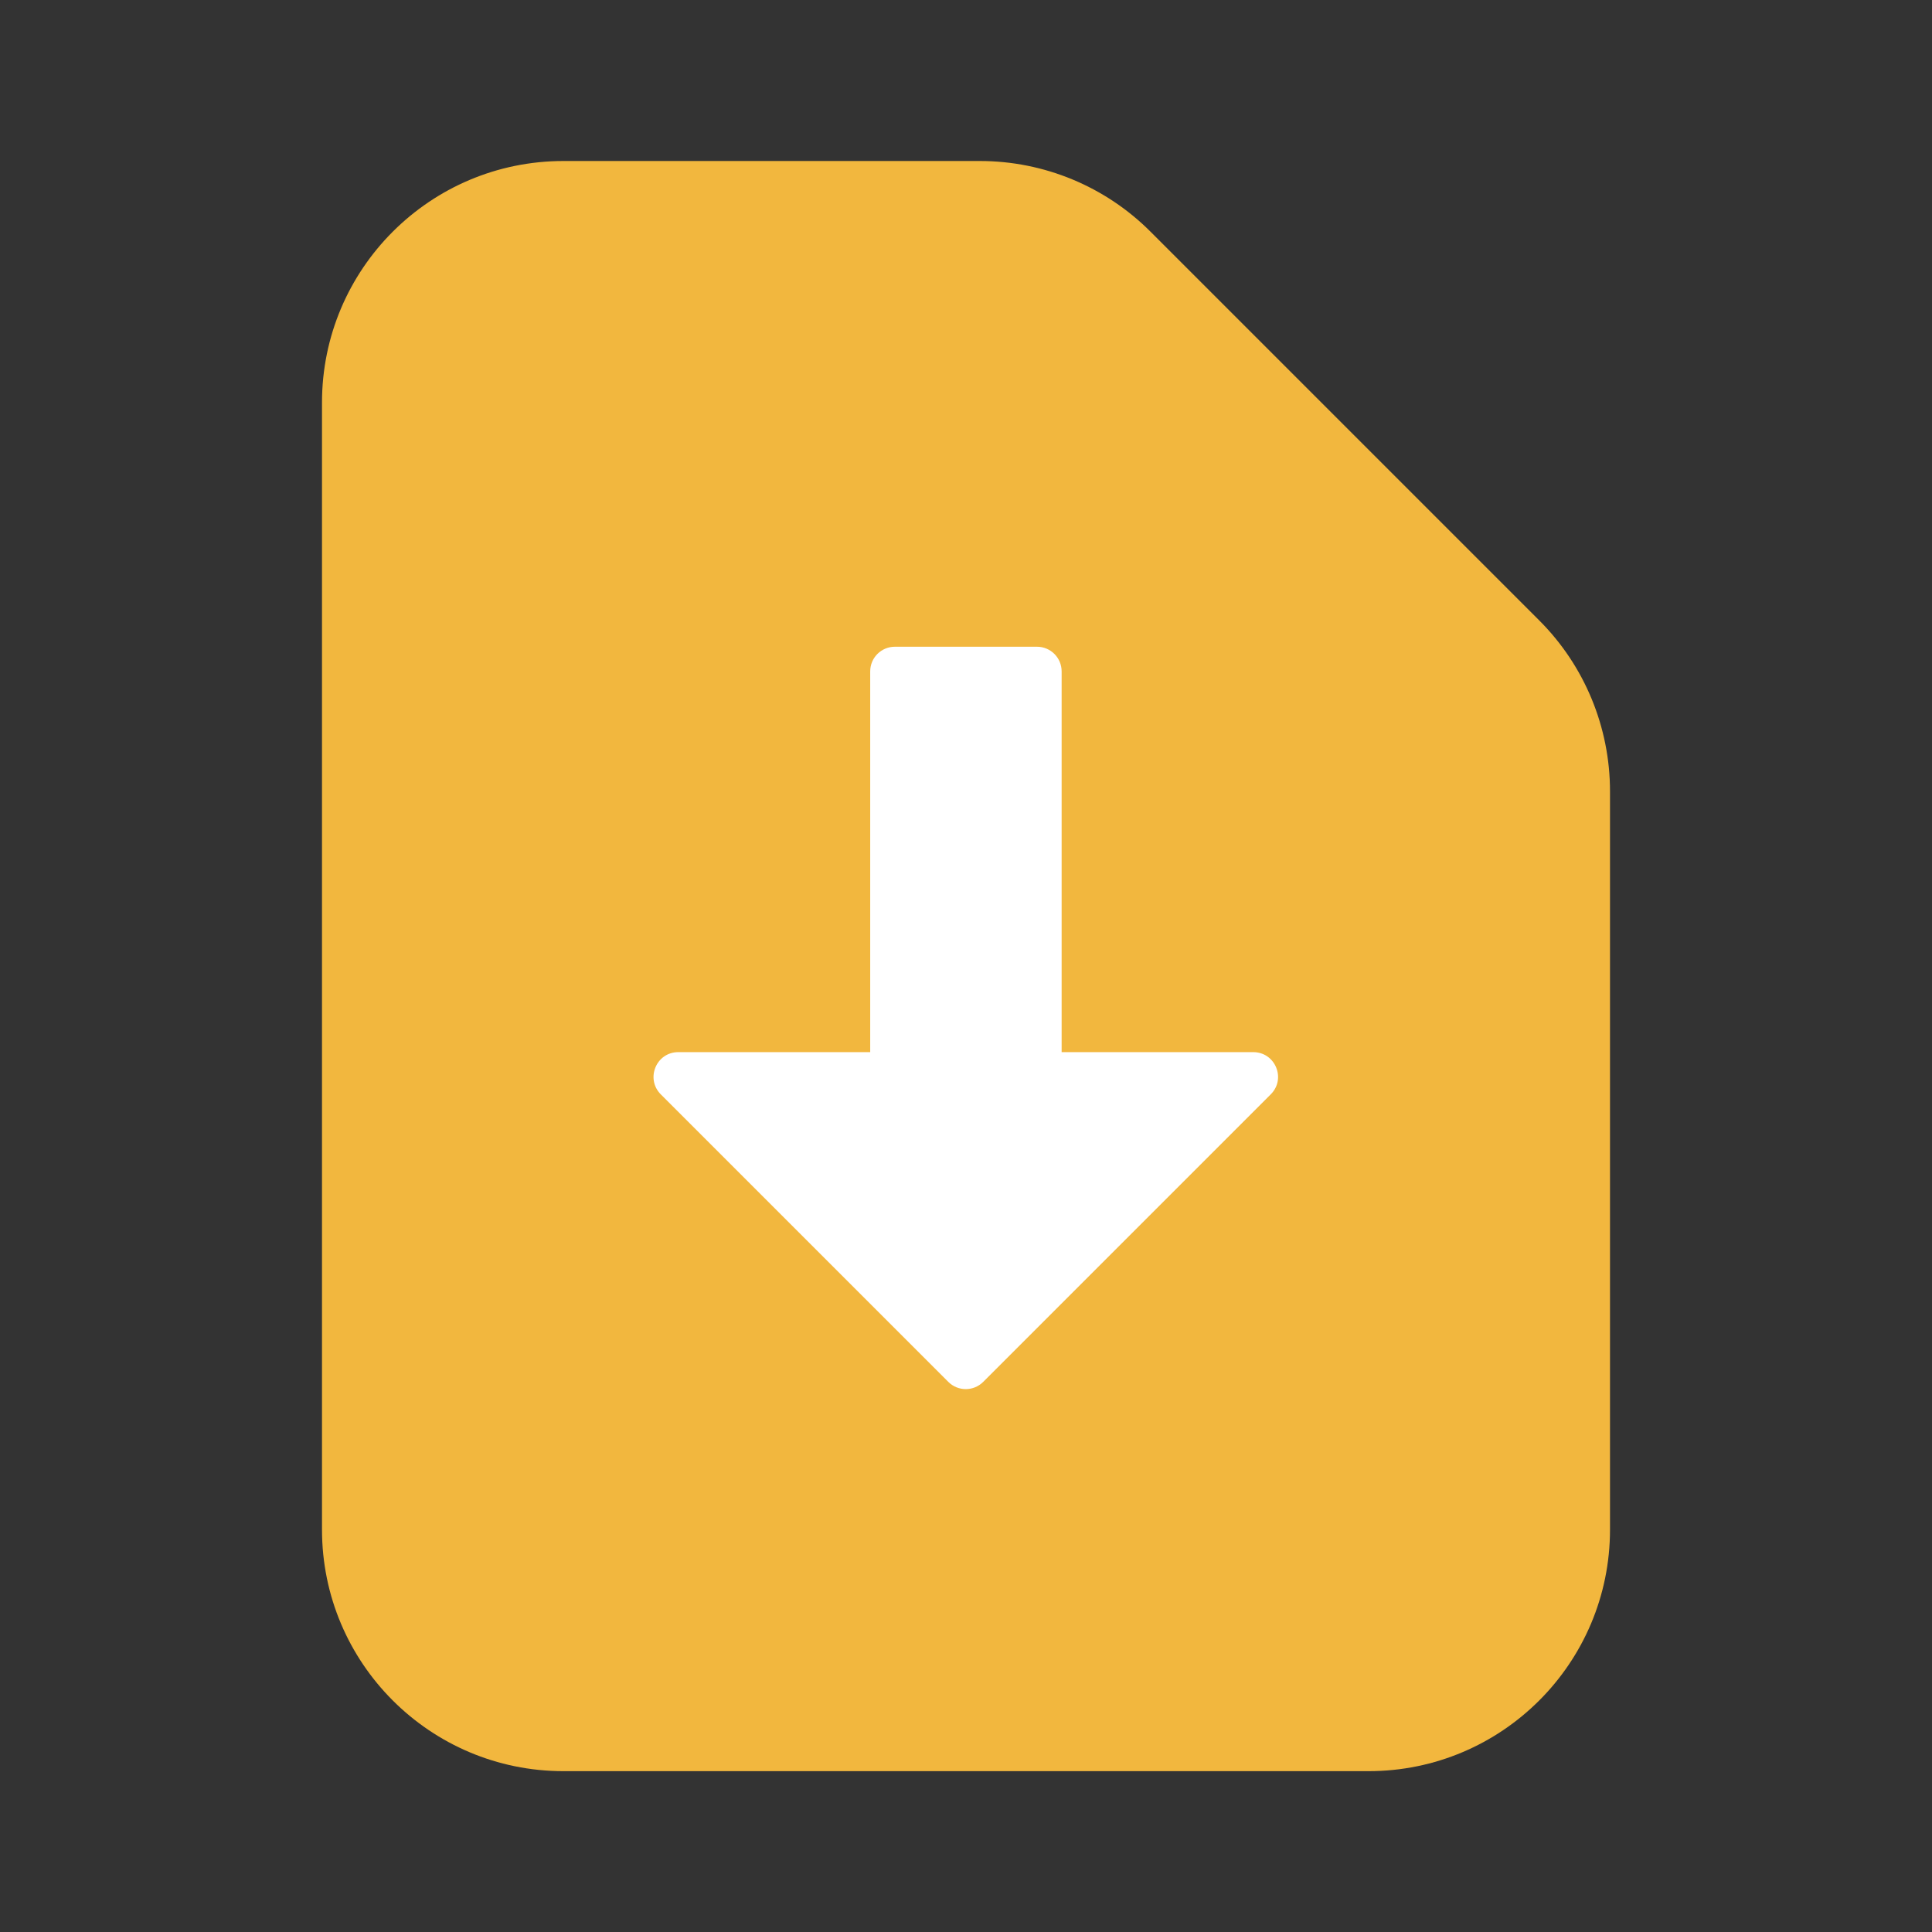 <?xml version="1.0" encoding="UTF-8"?>
<svg id="Layer_1" xmlns="http://www.w3.org/2000/svg" version="1.1" viewBox="0 0 1200 1200">
  <rect x="0" y="0" width="1200" height="1200" fill="#333333" stroke="none"/>
  <!-- Generator: Adobe Illustrator 29.0.0, SVG Export Plug-In . SVG Version: 2.1.0 Build 186)  -->
  <defs>
    <style>
      .st0 {
        fill: #fff;
      }

      .st0, .st1 {
        fill-rule: evenodd;
      }

      .st1 {
        fill: #f2b73e;
      }
    </style>
  </defs>
  <path class="st1" d="M200,250c0-82.8,67.1-150,150-150h258.6c39.8,0,78,15.8,106.1,44l241.4,241.4c28.1,28.1,43.9,66.3,43.9,106.1v458.6c0,82.8-67.1,150-150,150h-500c-82.9,0-150-67.2-150-150V250Z"/>
  <path class="st0" d="M778.6,653.5h-119.2v-236.5c0-8.4-6.8-15.3-15.3-15.3h-88.3c-8.4,0-15.3,6.8-15.3,15.3v236.5h-119.2c-13.7,0-20.5,16.5-10.9,26.2l178.6,178.6c6,6,15.7,6,21.7,0l178.6-178.6c9.7-9.7,2.8-26.2-10.9-26.2Z"/>
</svg>